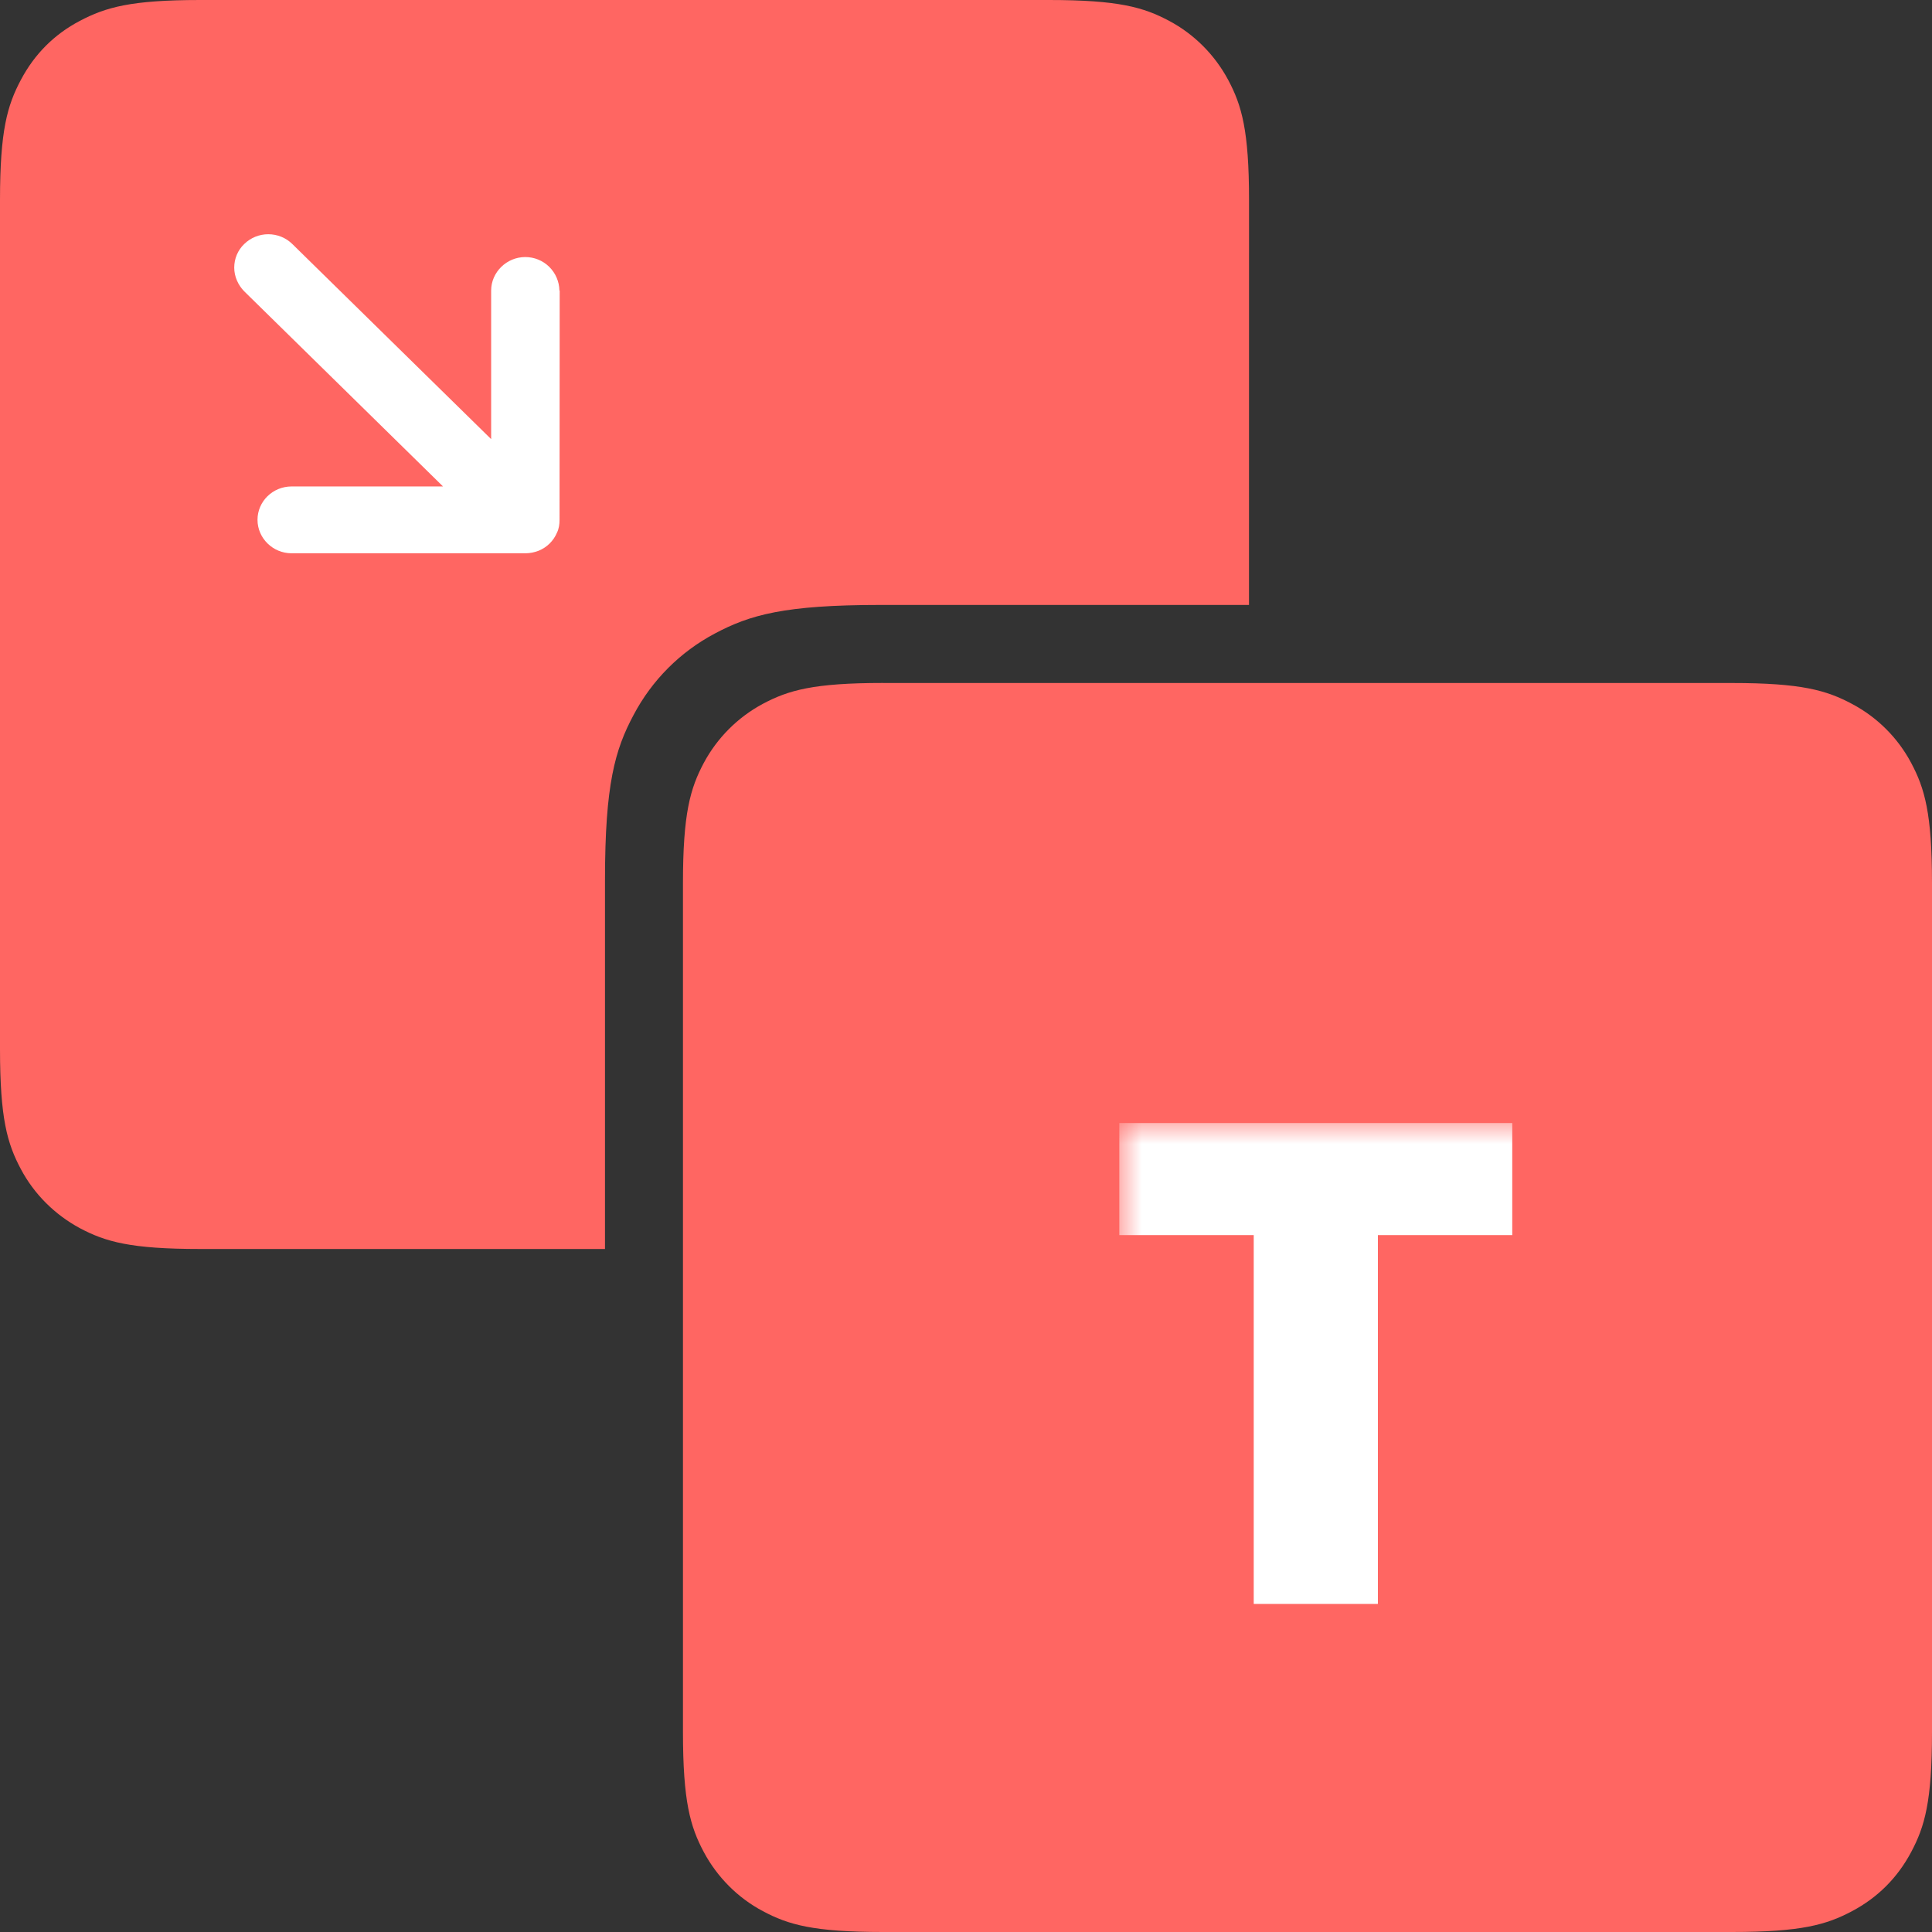 <svg width="42" height="42" viewBox="0 0 42 42" fill="none" xmlns="http://www.w3.org/2000/svg">
<rect x="0" y="0" width="42" height="42" fill="#333333" stroke="none"/>
<g clip-path="url(#clip0_180_524)">
<path fill-rule="evenodd" clip-rule="evenodd" d="M27.152 13.151H19.133C17.052 13.151 16.298 13.368 15.537 13.774C14.786 14.172 14.172 14.788 13.775 15.54C13.369 16.298 13.152 17.052 13.152 19.133V27.152H4.351C2.839 27.152 2.293 26.995 1.736 26.699C1.192 26.406 0.742 25.959 0.454 25.416C0.158 24.861 0 24.316 0 22.801V4.351C0 2.839 0.158 2.293 0.454 1.736C0.749 1.179 1.176 0.748 1.735 0.454C2.295 0.16 2.839 0 4.351 0H22.802C24.314 0 24.862 0.158 25.417 0.454C25.961 0.743 26.408 1.193 26.699 1.736C26.995 2.291 27.153 2.839 27.153 4.351L27.152 13.151Z" fill="#FF6662"/>
<path d="M12.161 6.317C12.158 6.122 12.078 5.937 11.939 5.8C11.801 5.664 11.614 5.588 11.419 5.588C11.016 5.588 10.677 5.916 10.677 6.317V9.546L6.355 5.305C6.216 5.168 6.028 5.092 5.832 5.092C5.636 5.092 5.449 5.168 5.309 5.305C5.168 5.44 5.092 5.625 5.092 5.818C5.092 6.011 5.176 6.198 5.309 6.333L9.631 10.575H6.339C5.93 10.575 5.598 10.9 5.598 11.3C5.598 11.7 5.932 12.028 6.339 12.028H11.426C11.522 12.027 11.618 12.008 11.708 11.973C11.889 11.9 12.033 11.759 12.109 11.578C12.151 11.492 12.164 11.397 12.164 11.302L12.167 6.314L12.161 6.317Z" fill="white"/>
<path fill-rule="evenodd" clip-rule="evenodd" d="M19.198 14.848H37.649C39.161 14.848 39.707 15.006 40.264 15.304C40.809 15.593 41.256 16.038 41.546 16.583C41.842 17.138 42 17.686 42 19.198V37.649C42 39.161 41.843 39.707 41.546 40.264C41.25 40.821 40.818 41.252 40.264 41.546C39.709 41.841 39.162 42 37.649 42H19.198C17.686 42 17.138 41.843 16.583 41.546C16.039 41.258 15.592 40.807 15.301 40.264C15.005 39.709 14.847 39.162 14.847 37.649V19.198C14.847 17.686 15.005 17.138 15.301 16.583C15.593 16.039 16.04 15.592 16.583 15.301C17.138 15.005 17.686 14.847 19.198 14.847V14.848Z" fill="#FF6662"/>
<mask id="path-4-outside-1_180_524" maskUnits="userSpaceOnUse" x="24.316" y="24.368" width="9" height="11" fill="black">
<rect fill="white" x="24.316" y="24.368" width="9" height="11"/>
<path d="M24.833 26.35V24.914H32.376V26.35H29.454V34.368H27.755V26.35H24.833Z"/>
</mask>
<path d="M24.833 26.35V24.914H32.376V26.35H29.454V34.368H27.755V26.35H24.833Z" fill="white"/>
<path d="M24.833 26.35H24.333V26.85H24.833V26.35ZM24.833 24.914V24.414H24.333V24.914H24.833ZM32.376 24.914H32.876V24.414H32.376V24.914ZM32.376 26.35V26.85H32.876V26.35H32.376ZM29.454 26.35V25.85H28.954V26.35H29.454ZM29.454 34.368V34.868H29.954V34.368H29.454ZM27.755 34.368H27.255V34.868H27.755V34.368ZM27.755 26.35H28.255V25.85H27.755V26.35ZM25.333 26.35V24.914H24.333V26.35H25.333ZM24.833 25.414H32.376V24.414H24.833V25.414ZM31.876 24.914V26.35H32.876V24.914H31.876ZM32.376 25.85H29.454V26.85H32.376V25.85ZM28.954 26.35V34.368H29.954V26.35H28.954ZM29.454 33.868H27.755V34.868H29.454V33.868ZM28.255 34.368V26.35H27.255V34.368H28.255ZM27.755 25.85H24.833V26.85H27.755V25.85Z" fill="white" mask="url(#path-4-outside-1_180_524)"/>
</g>
<defs>
<clipPath id="clip0_180_524">
<rect width="42" height="42" fill="white"/>
</clipPath>
</defs>
</svg>
